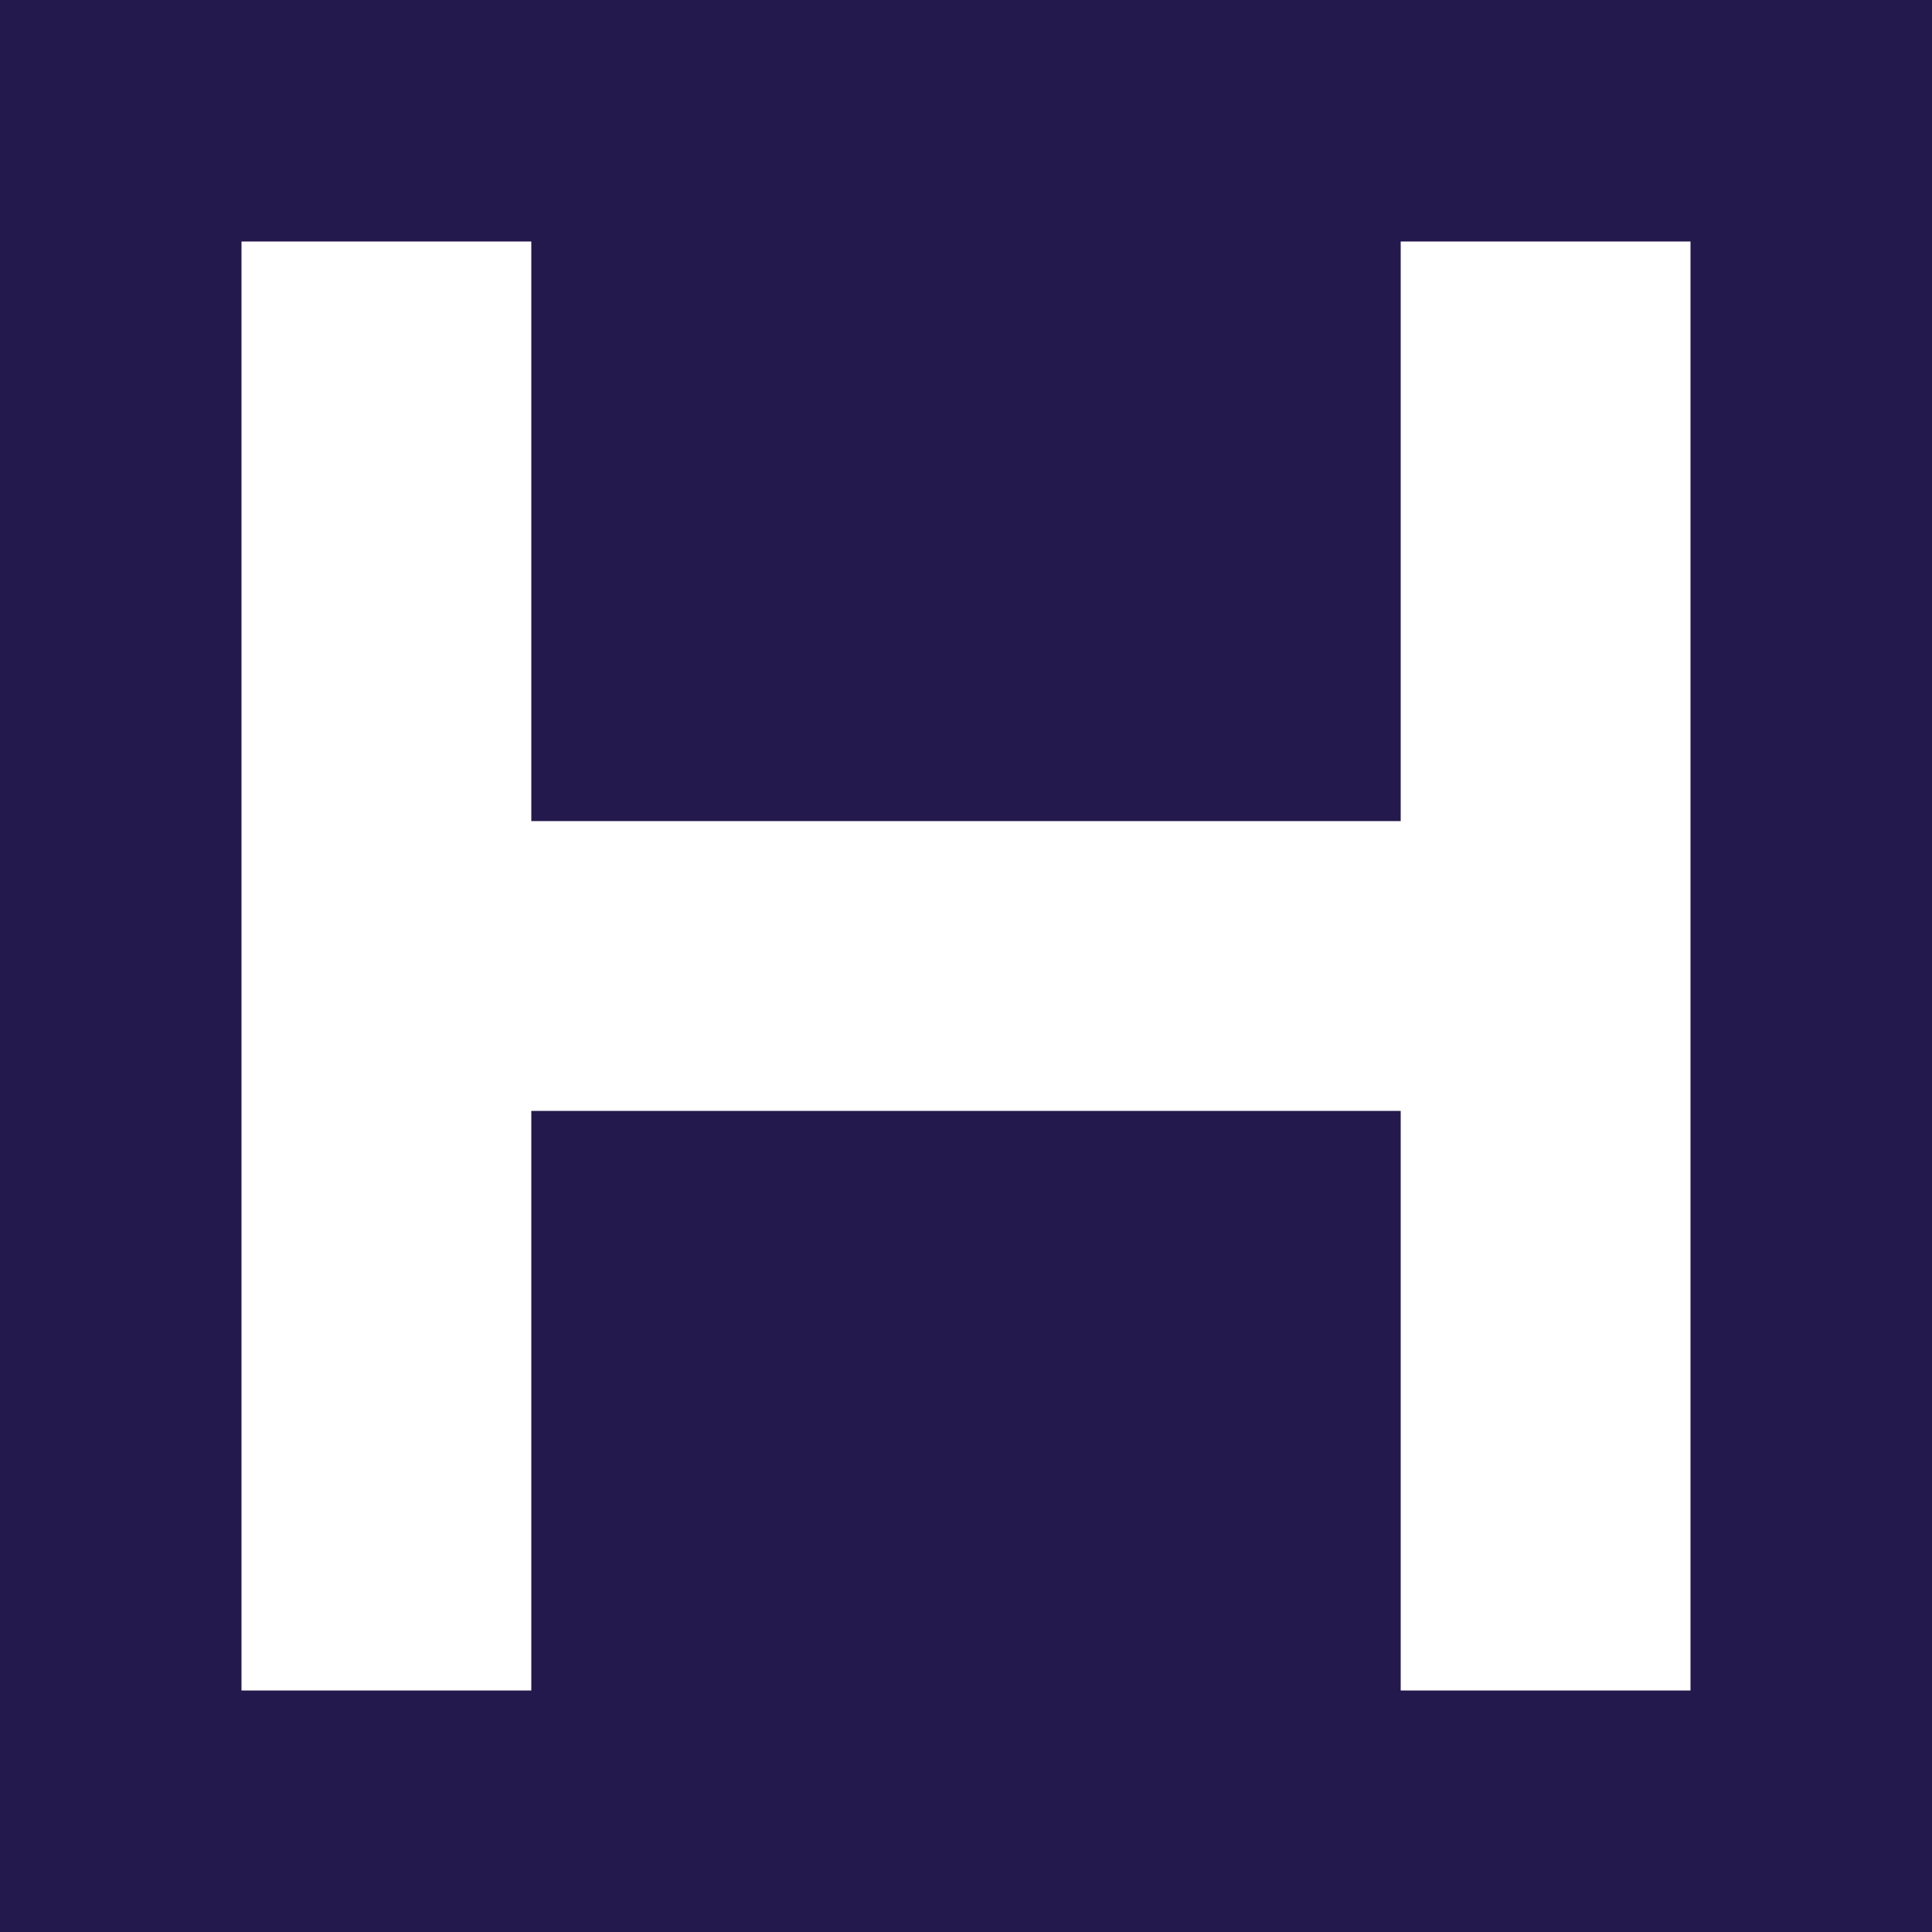 <svg width="16" height="16" viewBox="0 0 16 16" fill="none" xmlns="http://www.w3.org/2000/svg">
<rect x="0" y="0" width="16" height="16" fill="#808080" stroke="none"/>
<g clip-path="url(#clip0_2980_1029)">
<rect width="16" height="16" fill="#24194C"/>
<path d="M14 2V14H11.6V9.2H4.4V14H2V2H4.4V6.8H11.6V2H14Z" fill="white"/>
</g>
<defs>
<clipPath id="clip0_2980_1029">
<rect width="16" height="16" fill="white"/>
</clipPath>
</defs>
</svg>
